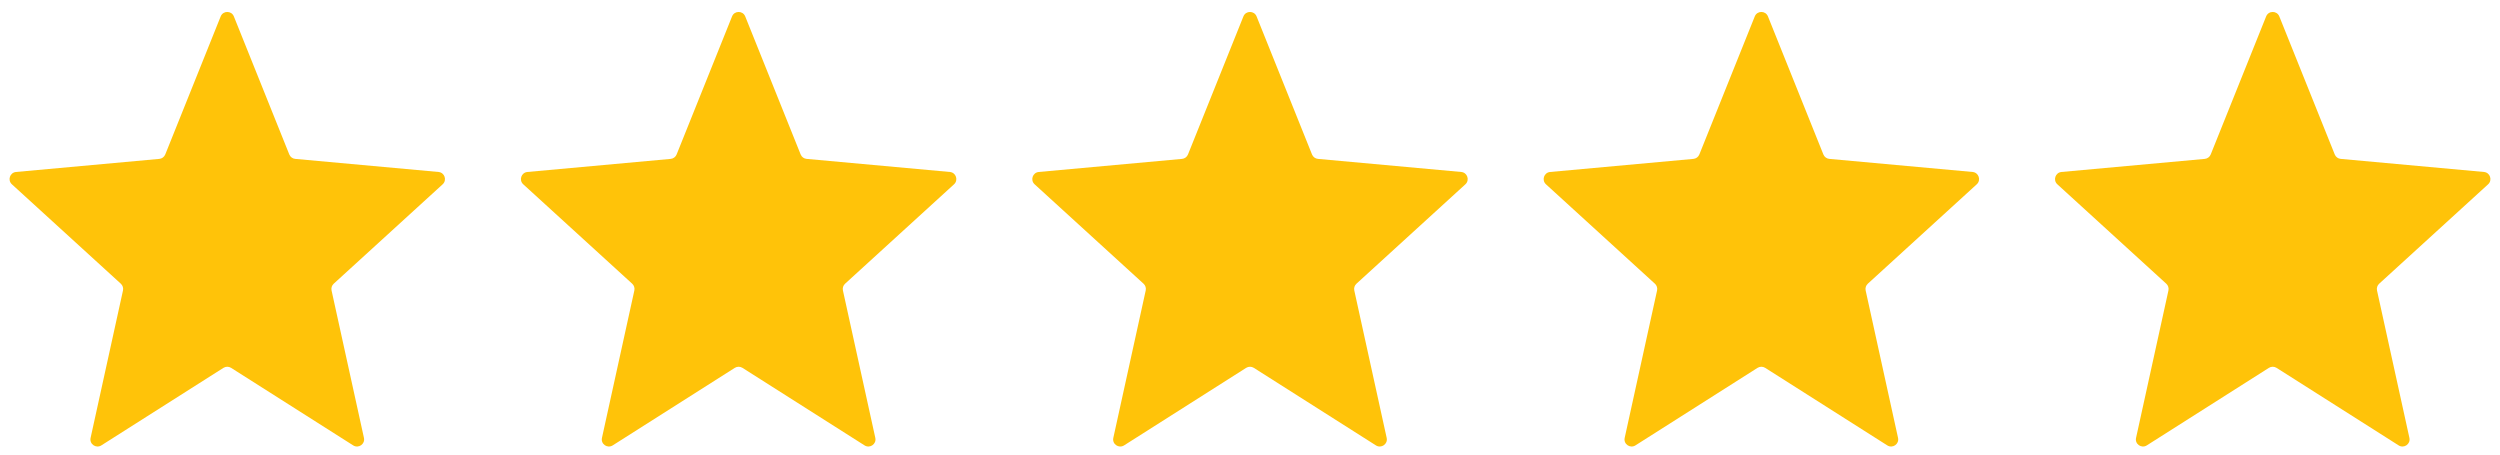 <svg width="176" height="32" viewBox="0 0 176 32" fill="none" xmlns="http://www.w3.org/2000/svg">
<path d="M7.134 31.356C6.759 31.594 6.282 31.261 6.378 30.827L8.658 20.45C8.696 20.276 8.639 20.094 8.507 19.974L0.837 12.975C0.516 12.682 0.696 12.147 1.129 12.107L11.215 11.186C11.402 11.169 11.564 11.048 11.634 10.874L15.536 1.156C15.704 0.737 16.296 0.737 16.464 1.156L20.366 10.874C20.436 11.048 20.598 11.169 20.785 11.186L30.871 12.107C31.304 12.147 31.484 12.682 31.163 12.975L23.493 19.974C23.361 20.094 23.304 20.276 23.342 20.45L25.622 30.827C25.718 31.261 25.241 31.594 24.866 31.356L16.268 25.896C16.104 25.793 15.896 25.793 15.732 25.896L7.134 31.356Z" fill="#FFC309"/>
<path d="M43.134 31.356C42.759 31.594 42.282 31.261 42.378 30.827L44.658 20.45C44.696 20.276 44.639 20.094 44.507 19.974L36.837 12.975C36.516 12.682 36.696 12.147 37.129 12.107L47.215 11.186C47.402 11.169 47.564 11.048 47.634 10.874L51.536 1.156C51.704 0.737 52.296 0.737 52.464 1.156L56.366 10.874C56.436 11.048 56.598 11.169 56.785 11.186L66.871 12.107C67.304 12.147 67.484 12.682 67.163 12.975L59.493 19.974C59.361 20.094 59.304 20.276 59.342 20.45L61.622 30.827C61.718 31.261 61.241 31.594 60.866 31.356L52.268 25.896C52.104 25.793 51.896 25.793 51.732 25.896L43.134 31.356Z" fill="#FFC309"/>
<path d="M79.134 31.356C78.759 31.594 78.282 31.261 78.378 30.827L80.658 20.45C80.696 20.276 80.639 20.094 80.507 19.974L72.837 12.975C72.516 12.682 72.696 12.147 73.129 12.107L83.215 11.186C83.402 11.169 83.564 11.048 83.634 10.874L87.536 1.156C87.704 0.737 88.296 0.737 88.464 1.156L92.366 10.874C92.436 11.048 92.598 11.169 92.785 11.186L102.871 12.107C103.304 12.147 103.484 12.682 103.163 12.975L95.493 19.974C95.361 20.094 95.304 20.276 95.342 20.45L97.622 30.827C97.718 31.261 97.241 31.594 96.866 31.356L88.268 25.896C88.104 25.793 87.896 25.793 87.732 25.896L79.134 31.356Z" fill="#FFC309"/>
<path d="M115.134 31.356C114.759 31.594 114.282 31.261 114.378 30.827L116.658 20.45C116.696 20.276 116.639 20.094 116.507 19.974L108.837 12.975C108.516 12.682 108.696 12.147 109.129 12.107L119.215 11.186C119.402 11.169 119.564 11.048 119.634 10.874L123.536 1.156C123.704 0.737 124.296 0.737 124.464 1.156L128.366 10.874C128.436 11.048 128.598 11.169 128.785 11.186L138.871 12.107C139.304 12.147 139.484 12.682 139.163 12.975L131.493 19.974C131.361 20.094 131.304 20.276 131.342 20.45L133.622 30.827C133.718 31.261 133.241 31.594 132.866 31.356L124.268 25.896C124.104 25.793 123.896 25.793 123.732 25.896L115.134 31.356Z" fill="#FFC309"/>
<path d="M151.134 31.356C150.759 31.594 150.282 31.261 150.378 30.827L152.658 20.45C152.696 20.276 152.639 20.094 152.507 19.974L144.837 12.975C144.516 12.682 144.696 12.147 145.129 12.107L155.215 11.186C155.402 11.169 155.564 11.048 155.634 10.874L159.536 1.156C159.704 0.737 160.296 0.737 160.464 1.156L164.366 10.874C164.436 11.048 164.598 11.169 164.785 11.186L174.871 12.107C175.304 12.147 175.484 12.682 175.163 12.975L167.493 19.974C167.361 20.094 167.304 20.276 167.342 20.45L169.622 30.827C169.718 31.261 169.241 31.594 168.866 31.356L160.268 25.896C160.104 25.793 159.896 25.793 159.732 25.896L151.134 31.356Z" fill="#FFC309"/>
</svg>
